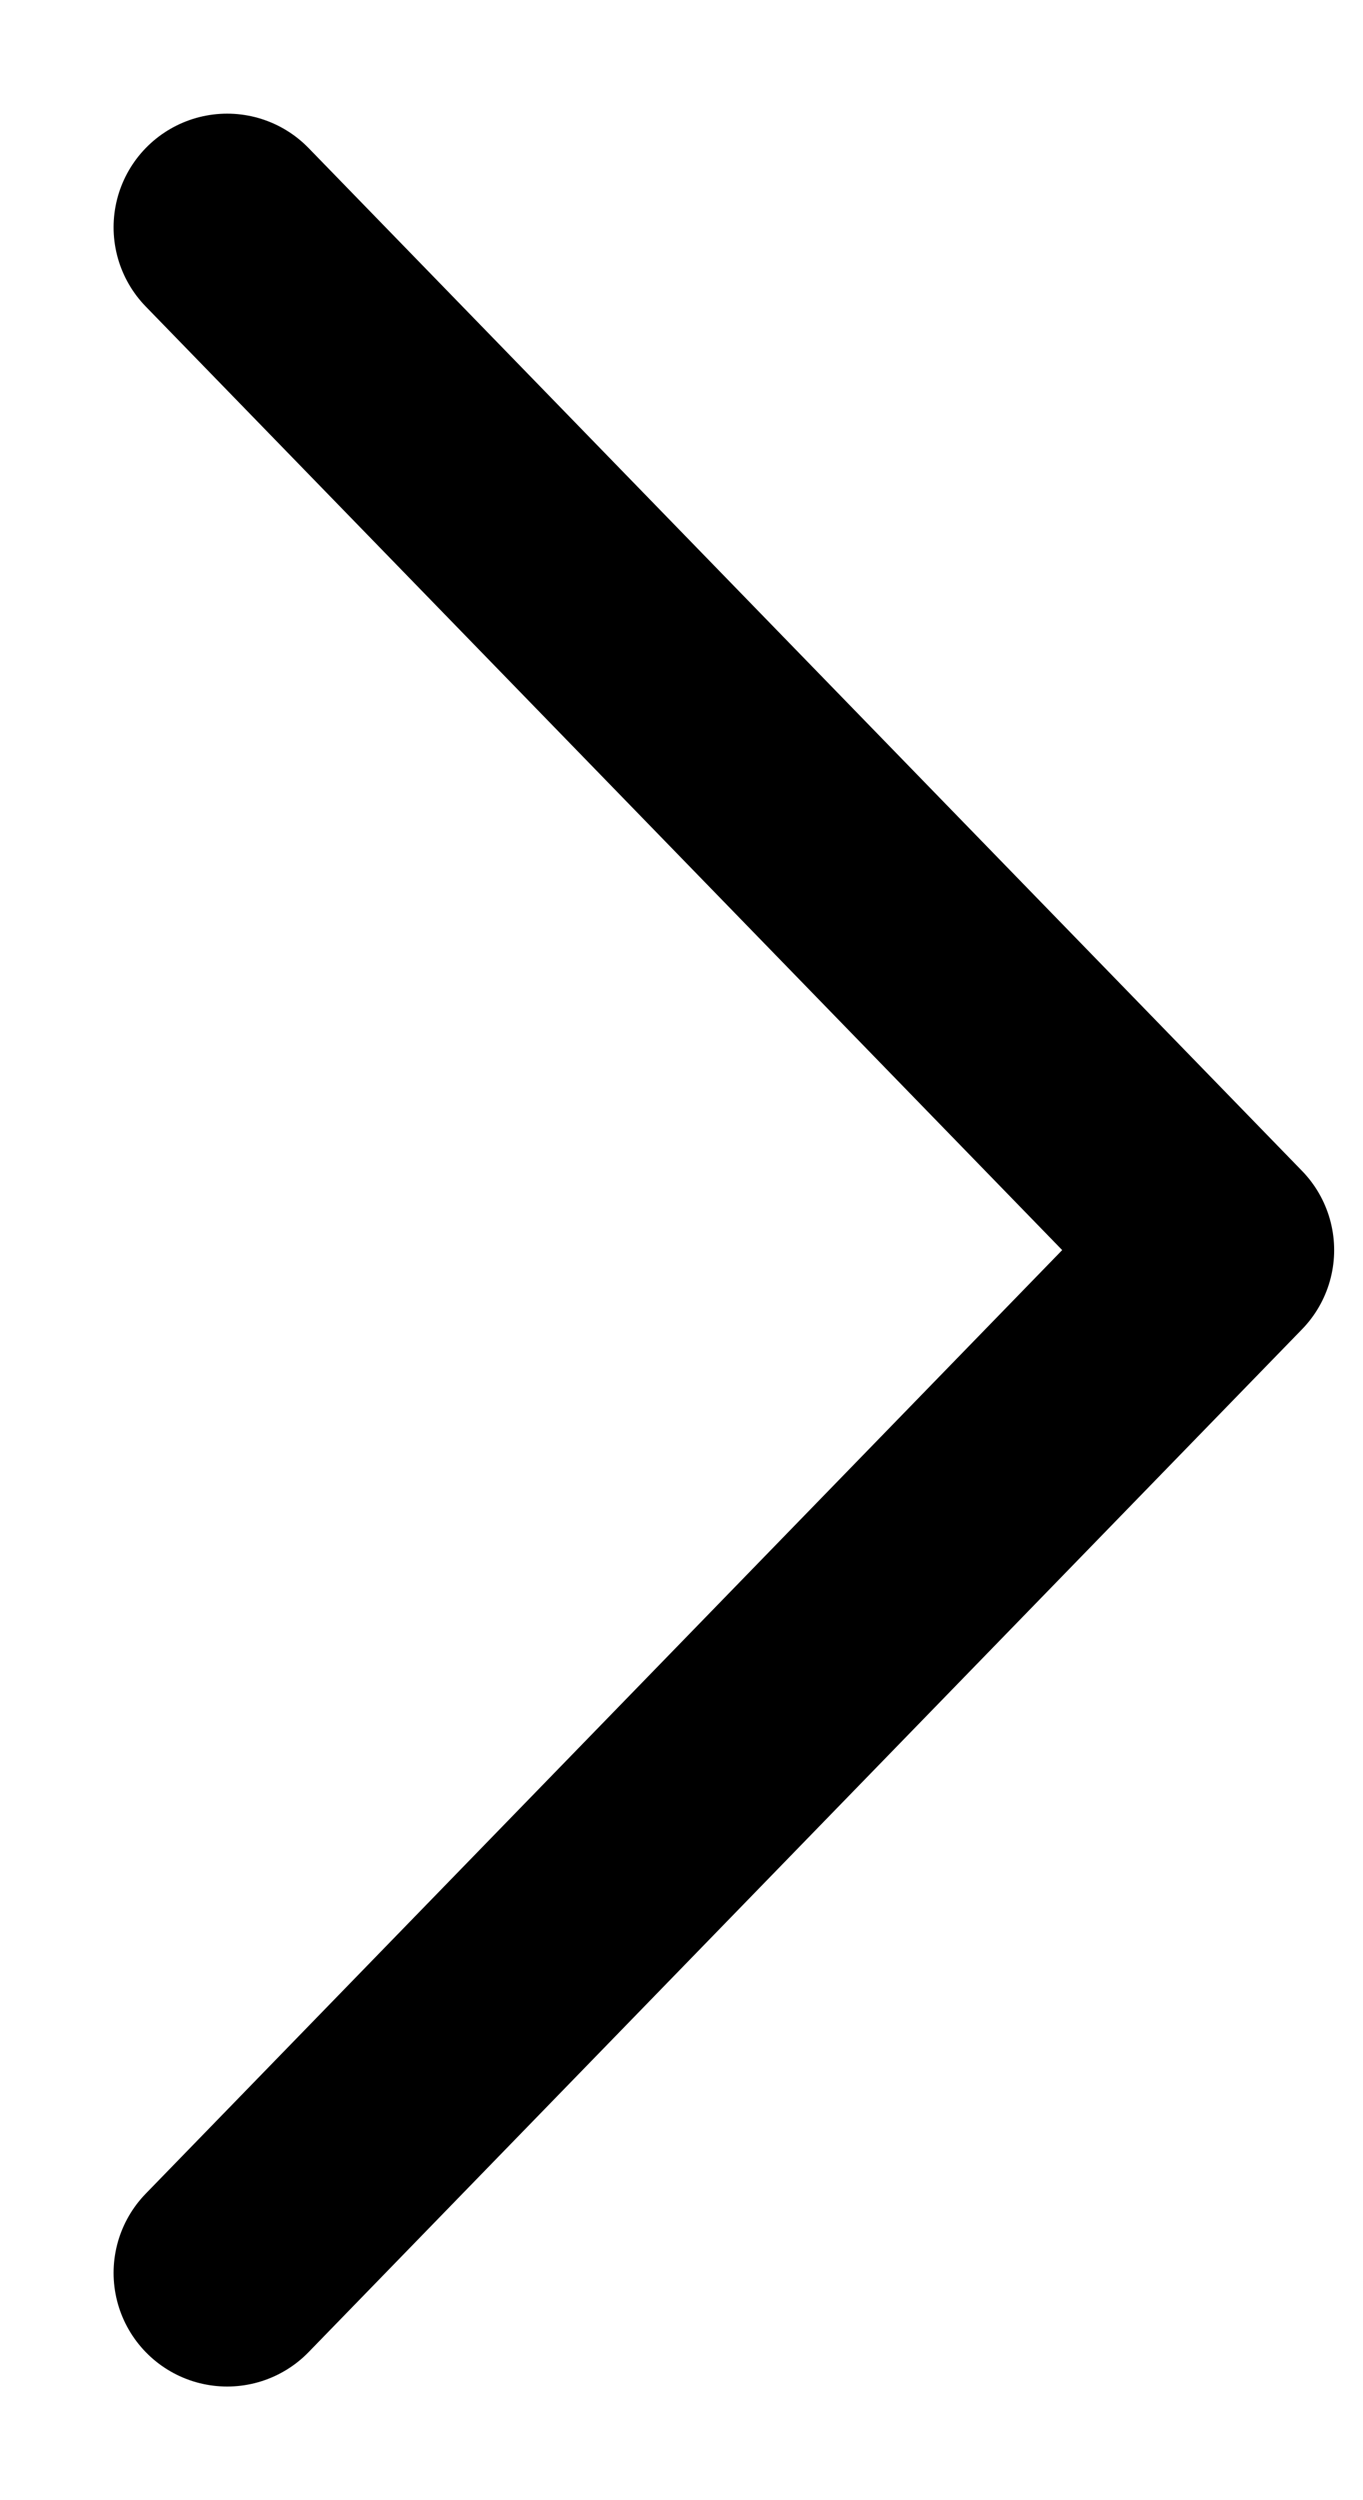 <svg width="6" height="11" viewBox="0 0 6 11" fill="none" xmlns="http://www.w3.org/2000/svg">
<g id="&#240;&#159;&#166;&#134; icon &#34;arrow left&#34;">
<path id="Vector" d="M1 10L5.373 5.5L1 1" stroke="black" stroke-linecap="round" stroke-linejoin="round"/>
</g>
</svg>

